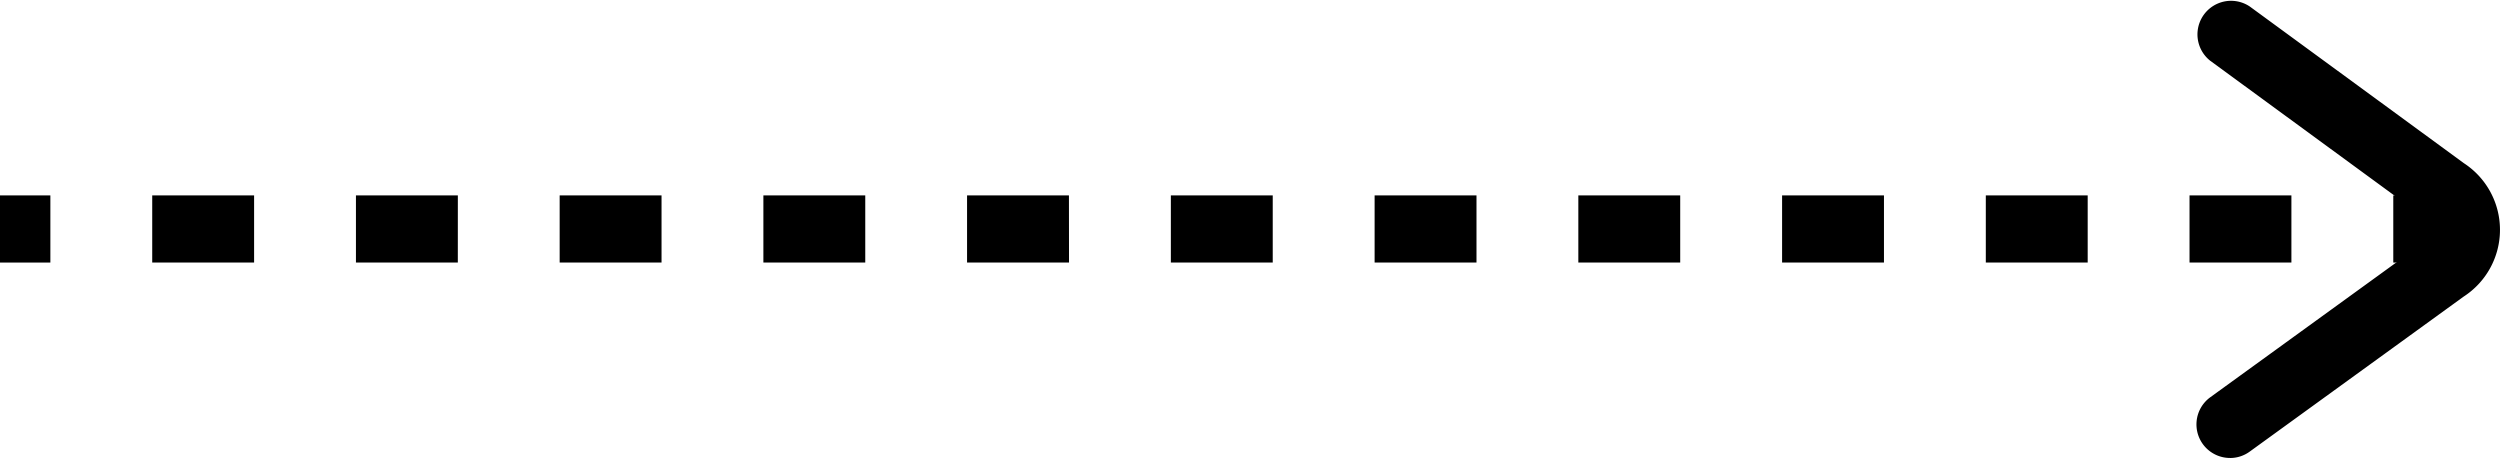 <svg xmlns="http://www.w3.org/2000/svg" width="68.243" height="12.501" viewBox="0 0 68.243 12.501"><g id="noun-arrowSVG" transform="translate(-142.77 -243.604)"><path id="Path_14927" data-name="Path 14927" d="M541.91,276.19h1.375v1.833H541.91Z" transform="translate(-333.81 -27.252)"></path><path id="Path_14928" data-name="Path 14928" d="M226.551,278.024H223.77v-1.833h2.781Zm-5.561,0h-2.781v-1.833h2.781Zm-5.561,0h-2.781v-1.833h2.781Zm-5.562,0h-2.781v-1.833h2.781Zm-5.561,0h-2.781v-1.833h2.781Zm-5.562,0h-2.781v-1.833h2.781Zm-5.561,0H190.4v-1.833h2.781Zm-5.561,0h-2.782v-1.833h2.781v1.833Zm-5.562,0h-2.781v-1.833h2.781Zm-5.561,0h-2.781v-1.833H176.5Zm-5.561,0h-2.781v-1.833h2.781Z" transform="translate(-21.232 -27.253)"></path><path id="Path_14929" data-name="Path 14929" d="M142.77,276.19h1.375v1.833H142.77Z" transform="translate(0 -27.252)"></path><path id="Path_14930" data-name="Path 14930" d="M509.994,256.105a.916.916,0,0,1-.539-1.658l5.841-4.232a.361.361,0,0,0,0-.676l-5.846-4.278a.917.917,0,0,1,1.082-1.479l5.846,4.278a2.171,2.171,0,0,1-.008,3.64l-5.841,4.232a.908.908,0,0,1-.536.174Z" transform="translate(-306.349 0)"></path></g></svg>